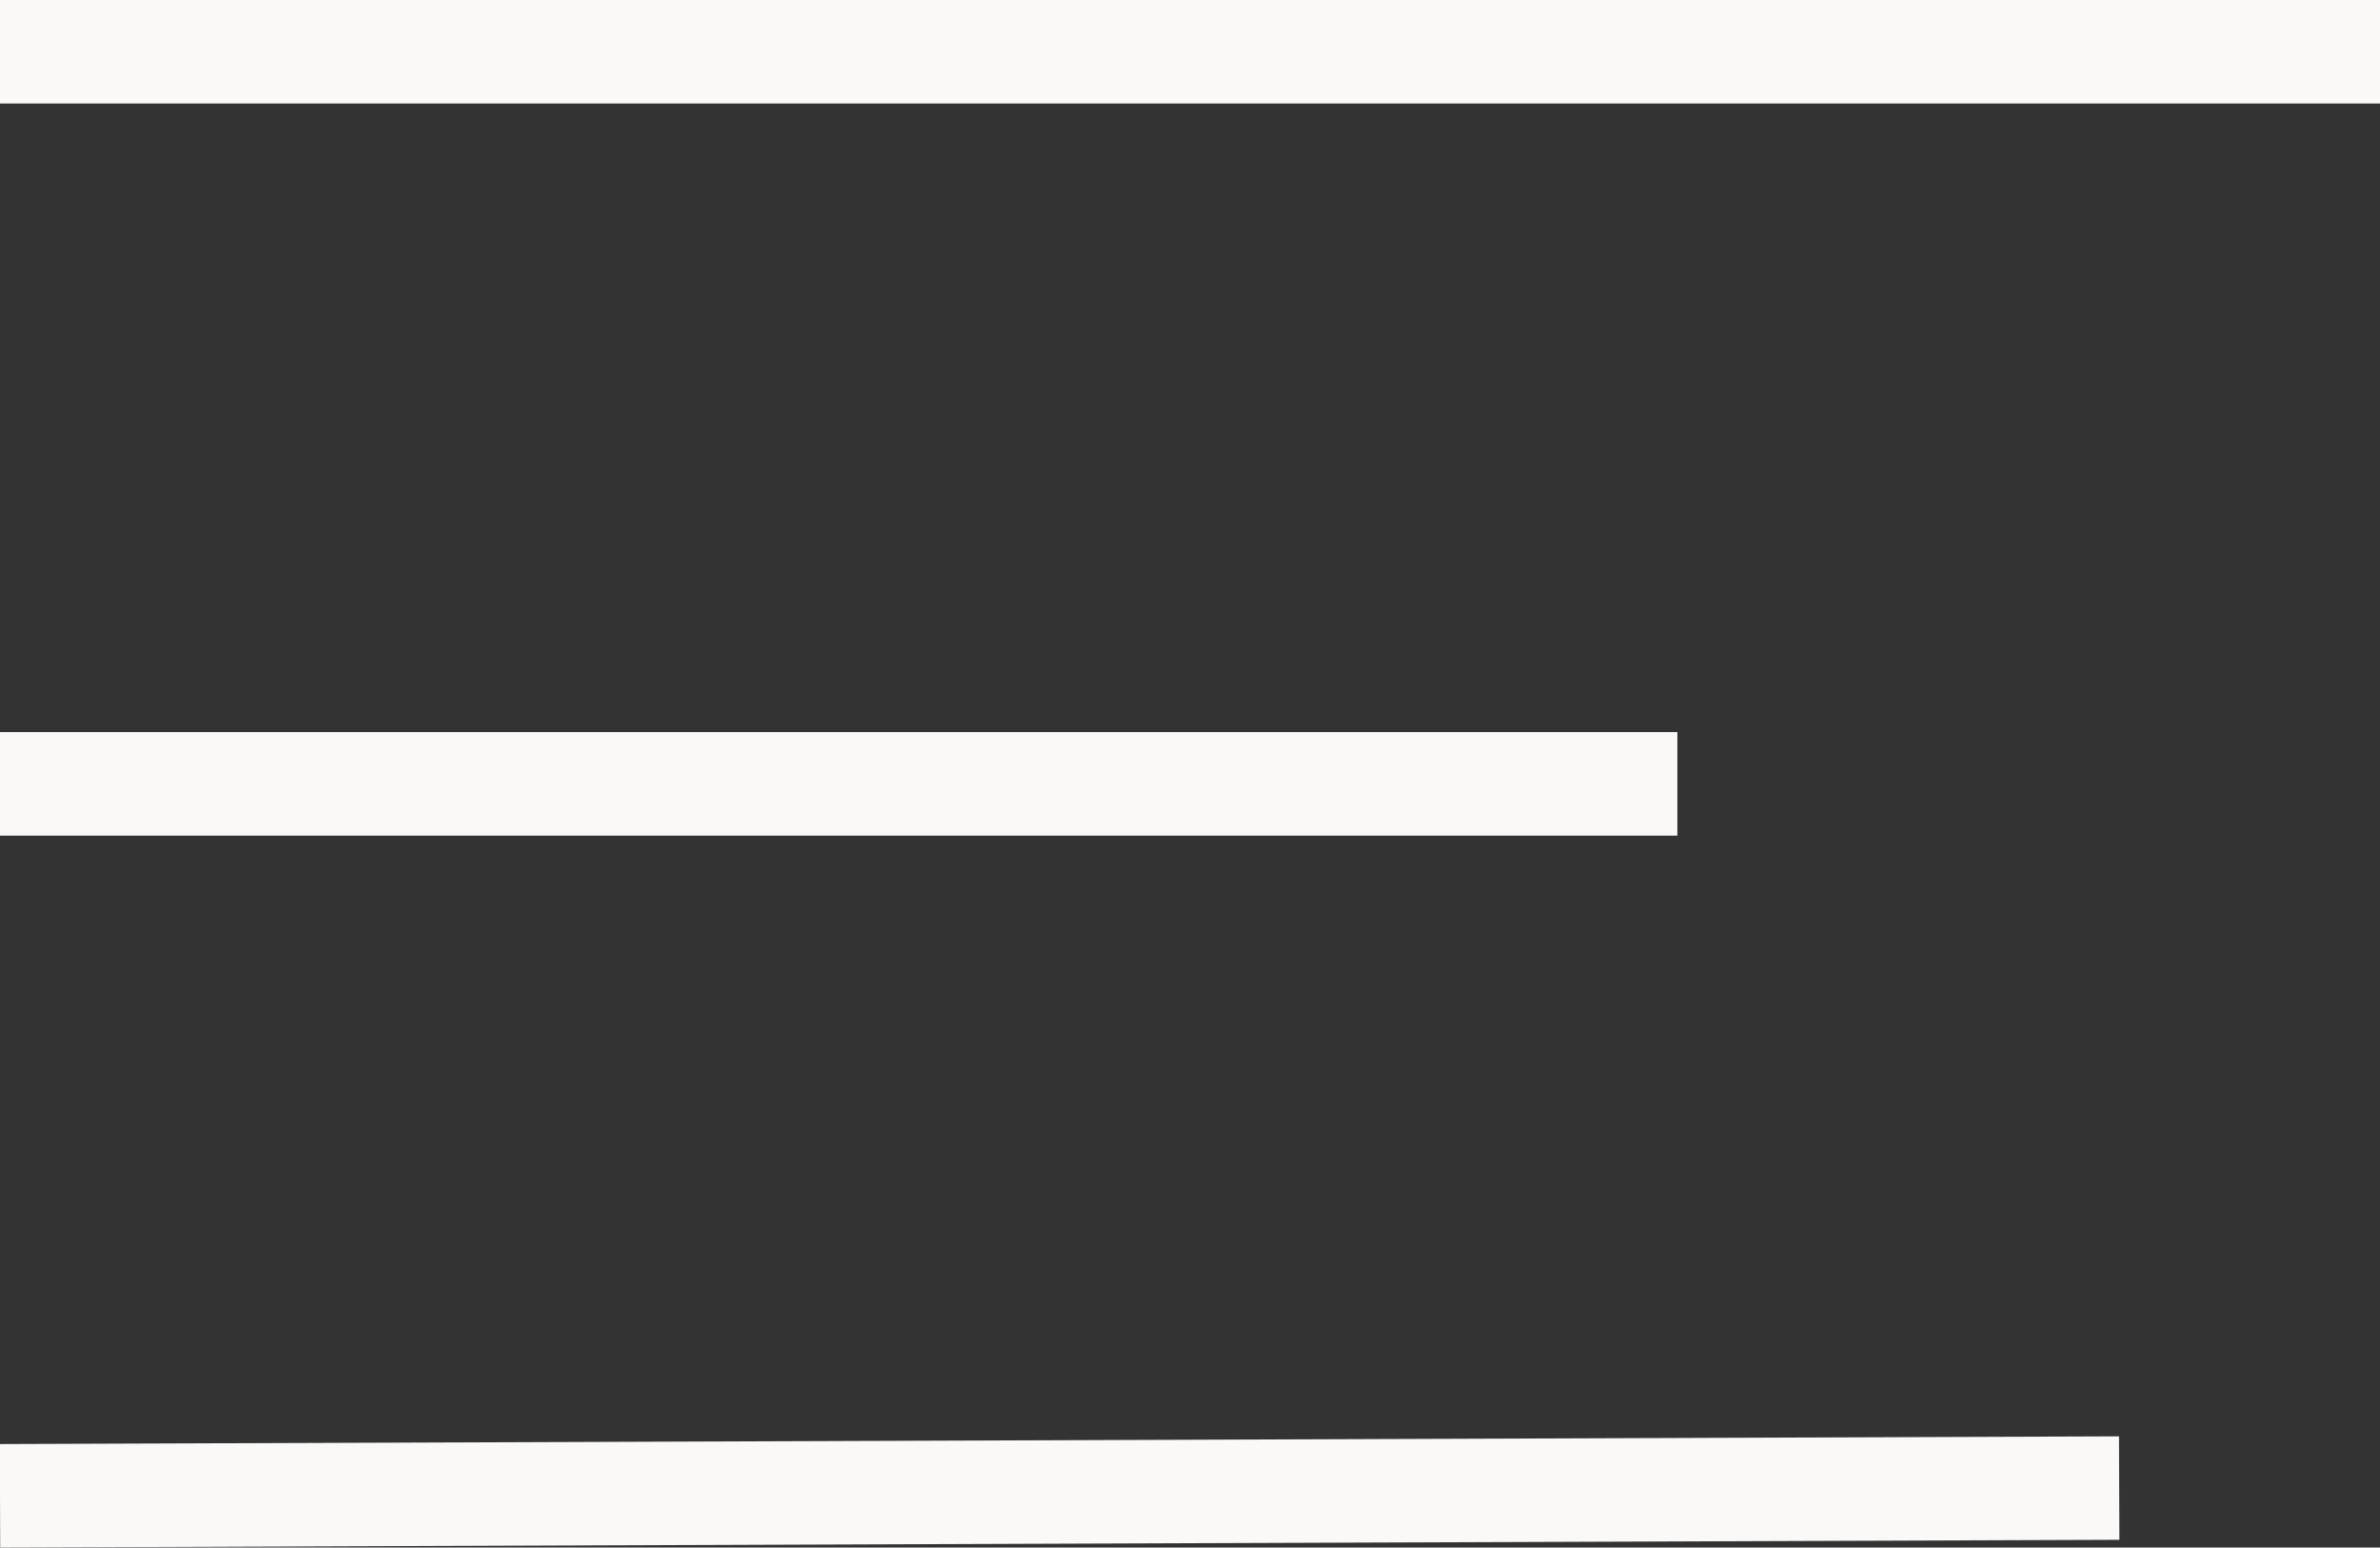 <?xml version="1.0"?>
<svg xmlns="http://www.w3.org/2000/svg" xmlns:xlink="http://www.w3.org/1999/xlink" viewBox="0 0 46 29.91">
    <rect x="0" y="0" width="46" height="29.91" fill="#333333" stroke="none"/>
    <g>
        <line stroke="#faf9f7" fill="none" stroke-miterlimit="10" stroke-width="2" class="cls-1" y1="1" x2="46" y2="1"/>
        <line stroke="#faf9f7" fill="none" stroke-miterlimit="10" stroke-width="2" class="cls-1" y1="15.15" x2="32.42" y2="15.15"/>
        <line stroke="#faf9f7" fill="none" stroke-miterlimit="10" stroke-width="2" class="cls-1" y1="28.91" x2="40.96" y2="28.76"/>
    </g>
</svg>